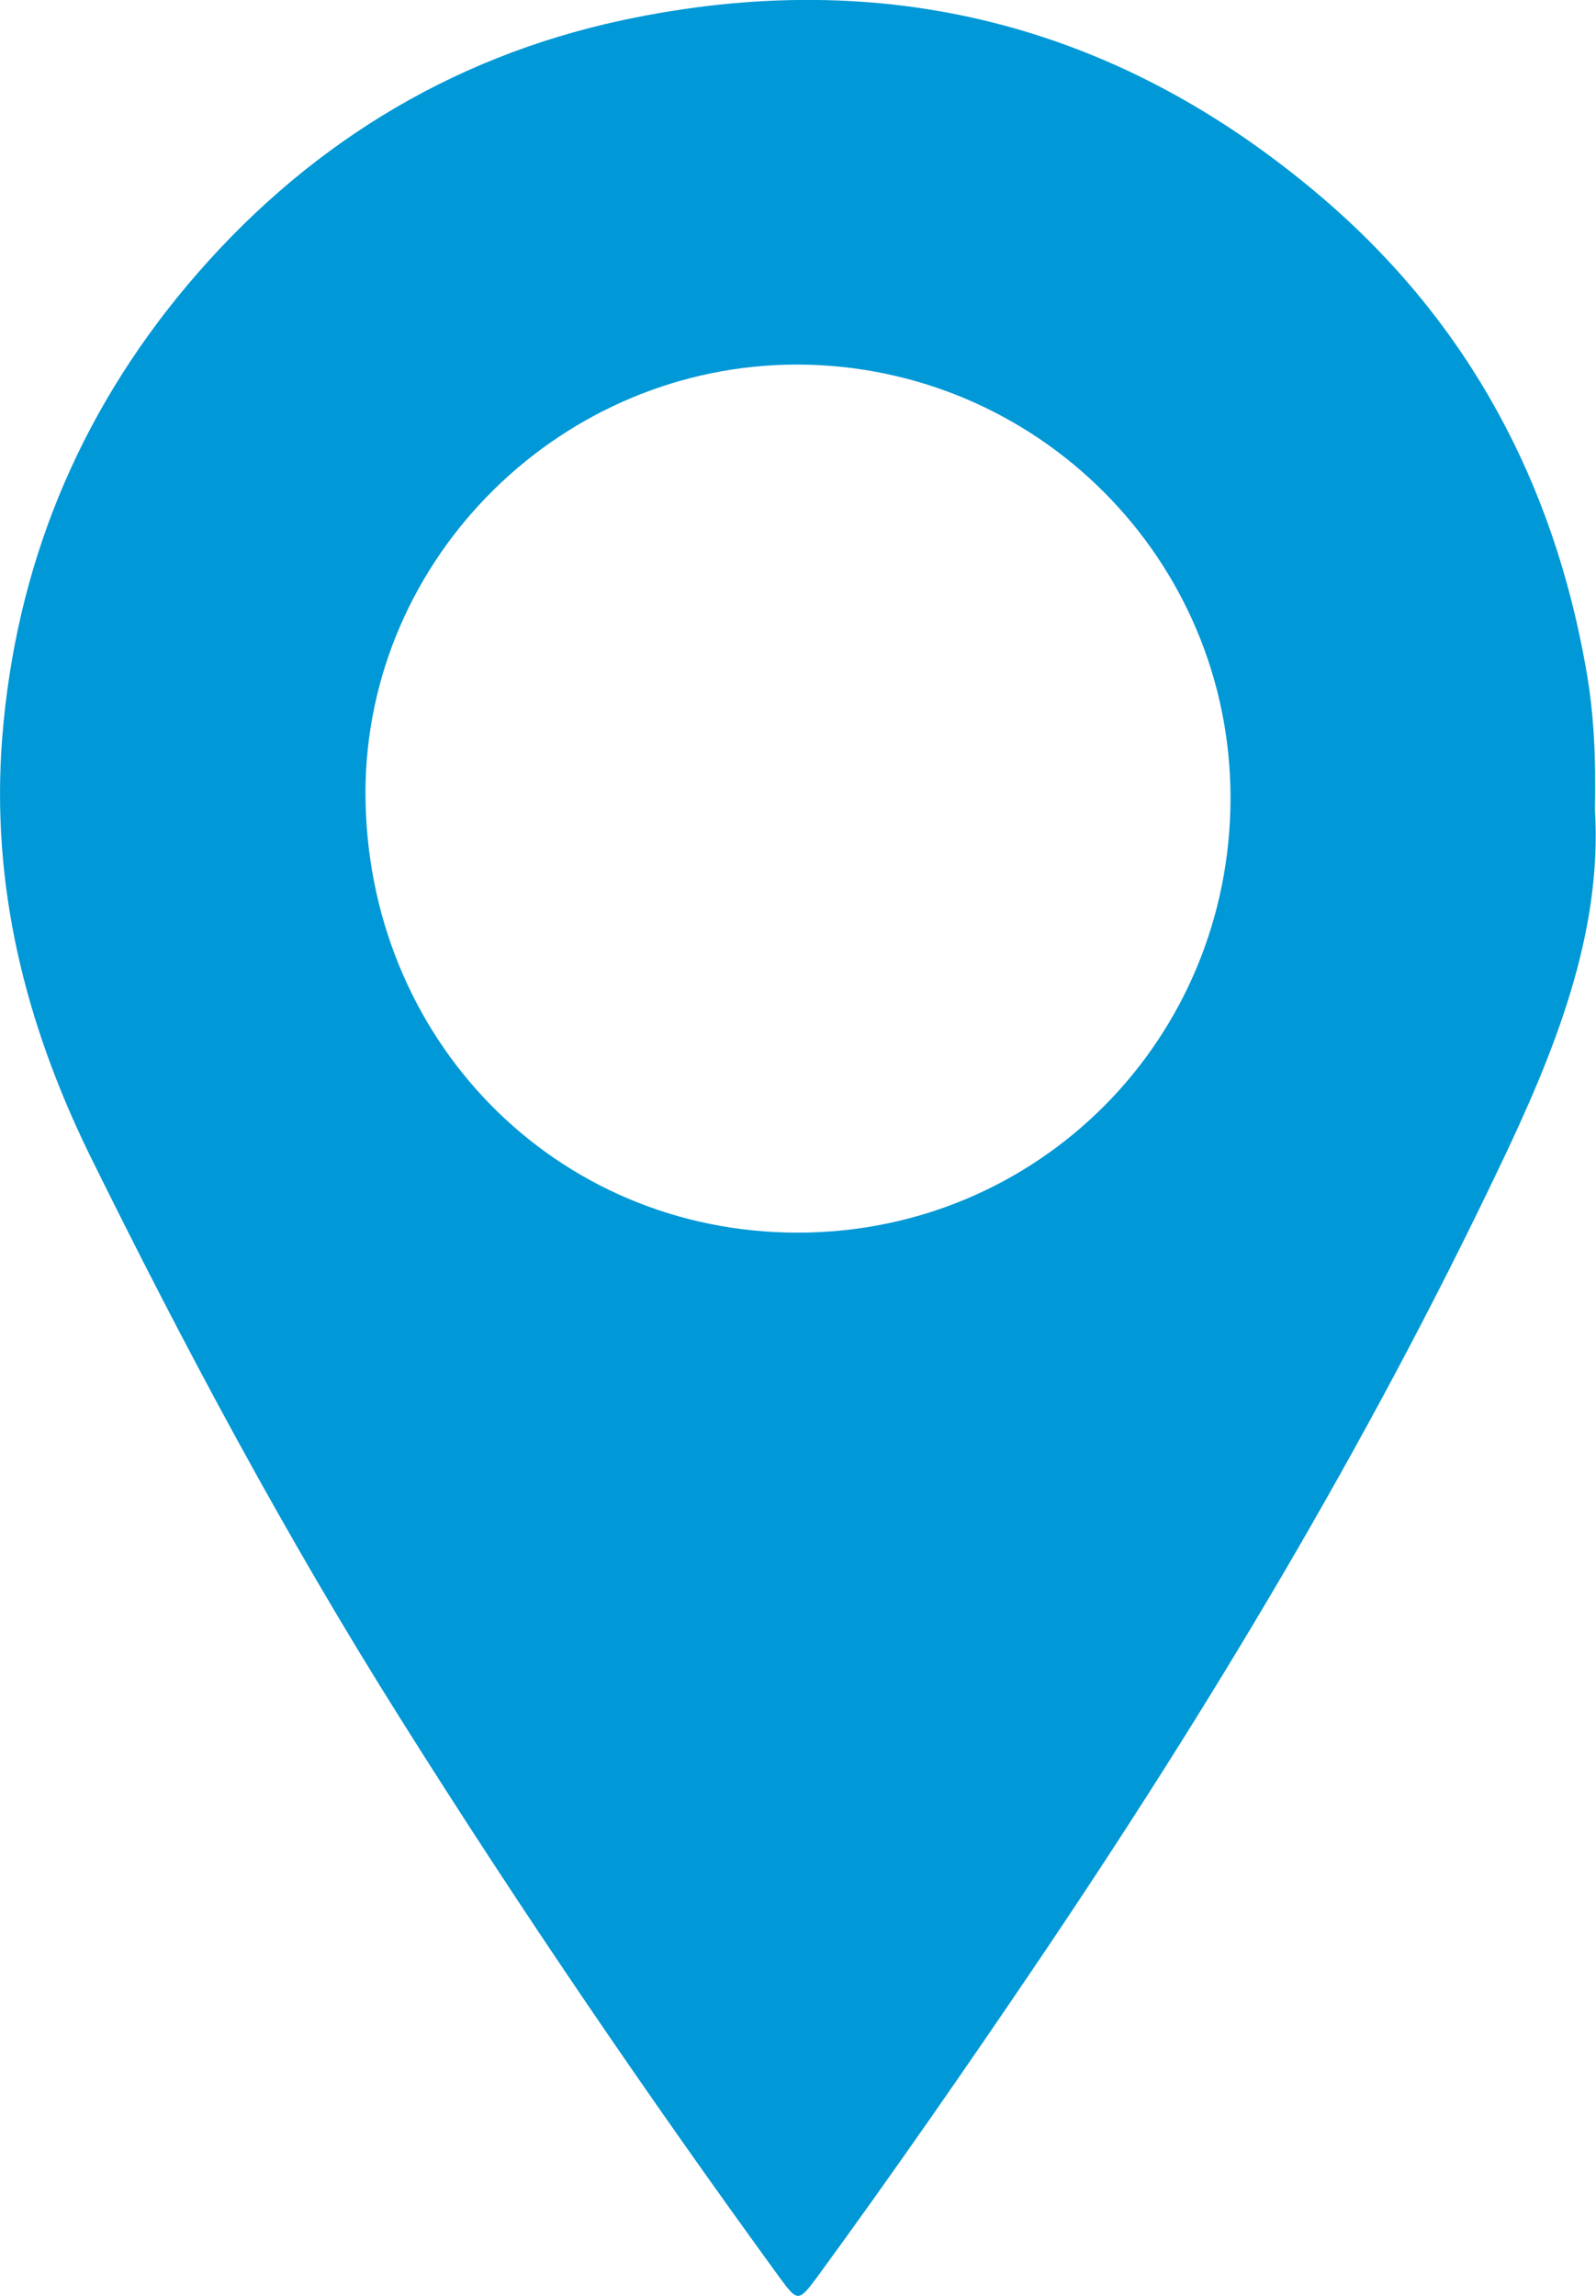 <?xml version="1.0" encoding="UTF-8"?>
<svg id="Capa_2" data-name="Capa 2" xmlns="http://www.w3.org/2000/svg" viewBox="0 0 29.87 42.95">
  <defs>
    <style>
      .cls-1 {
        fill: #0098d6;
        stroke-width: 0px;
      }
    </style>
  </defs>
  <g id="Capa_1-2" data-name="Capa 1">
    <path class="cls-1" d="m29.85,15.15c.14,2.31-.75,4.52-1.79,6.69-2.48,5.2-5.43,10.12-8.65,14.88-1.34,1.98-2.7,3.94-4.11,5.87-.35.47-.37.48-.7.03-2.49-3.42-4.87-6.91-7.12-10.49-2.14-3.4-4.03-6.93-5.81-10.54C.47,19.13-.17,16.57.04,13.82c.25-3.2,1.41-6.04,3.47-8.49C5.66,2.78,8.38,1.08,11.64.38c4.9-1.05,9.31.07,13.12,3.33,2.72,2.33,4.32,5.32,4.93,8.84.14.8.18,1.61.16,2.59Zm-6.82-.22c0-4.47-3.62-8.09-8.09-8.11-4.43-.01-8.09,3.61-8.1,8,0,4.61,3.55,8.24,8.09,8.24,4.5,0,8.1-3.61,8.1-8.14Z"/>
  </g>
</svg>